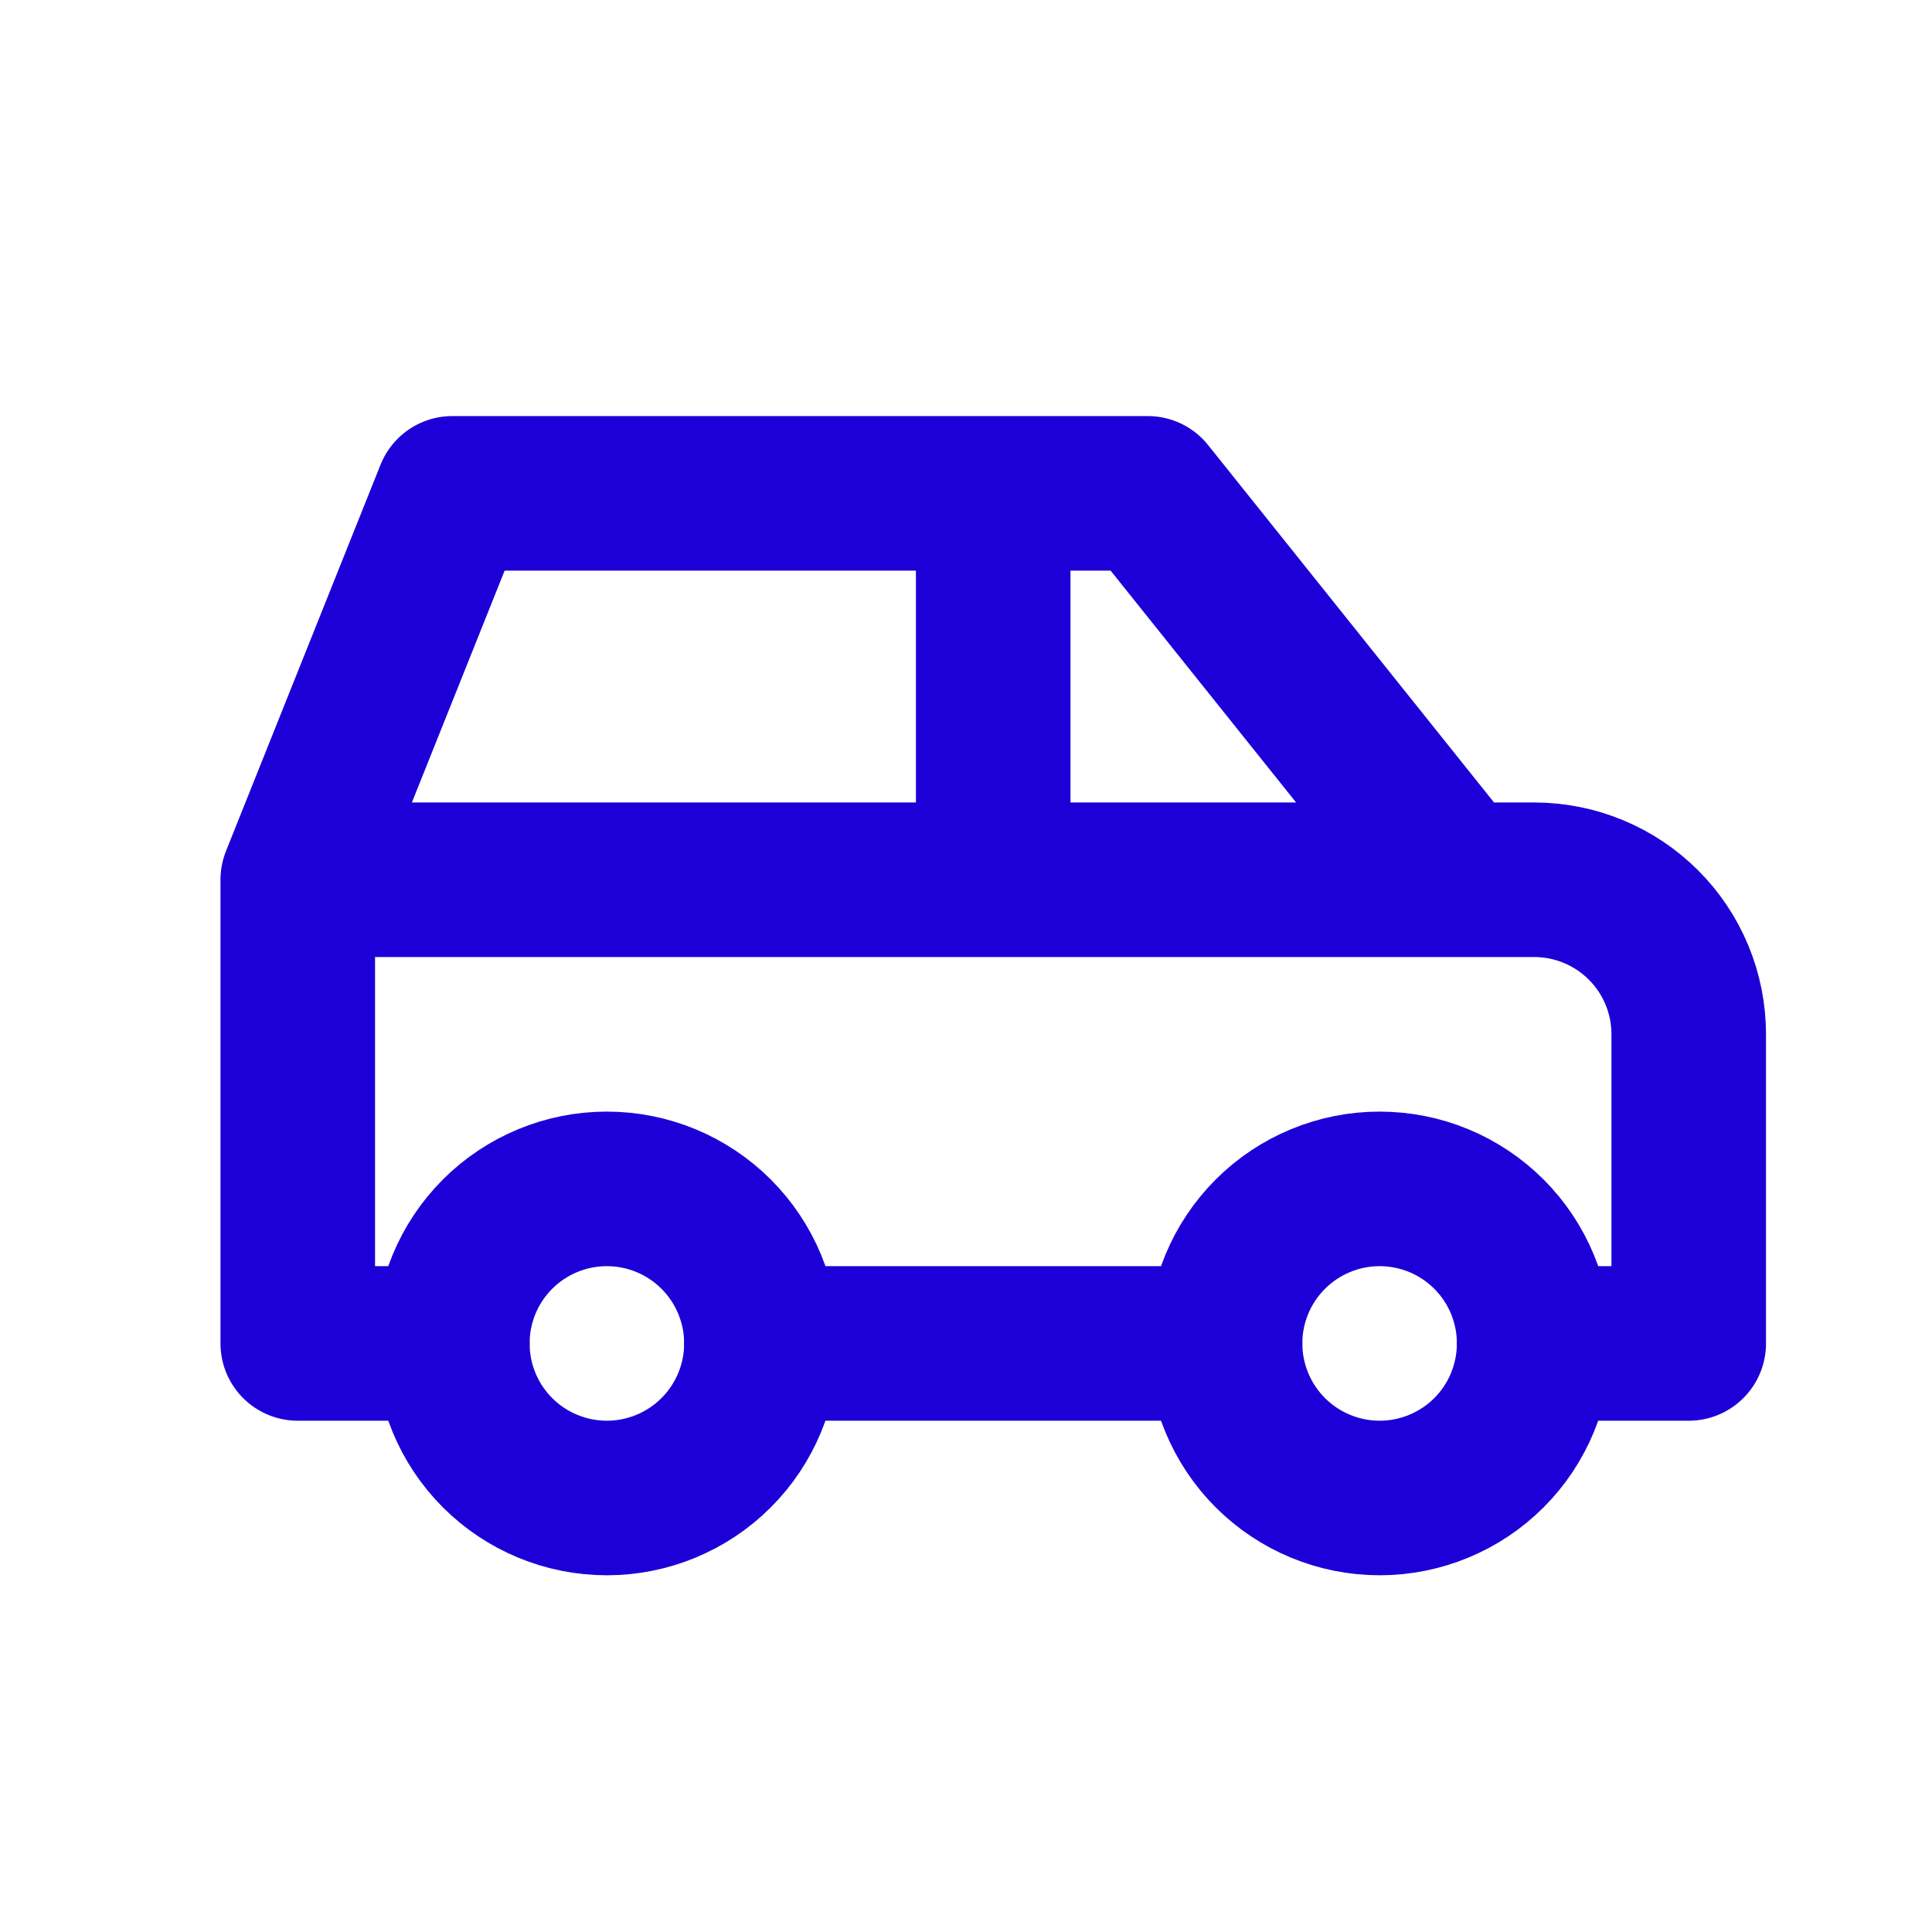 <svg width="25" height="25" viewBox="0 0 25 25" fill="none" xmlns="http://www.w3.org/2000/svg">
<g id="Frame" clip-path="url(#clip0_655_4165)">
<path id="Vector" d="M5.853 17.384C5.853 17.914 6.063 18.423 6.438 18.798C6.813 19.173 7.322 19.384 7.853 19.384C8.383 19.384 8.892 19.173 9.267 18.798C9.642 18.423 9.853 17.914 9.853 17.384C9.853 16.853 9.642 16.345 9.267 15.97C8.892 15.595 8.383 15.384 7.853 15.384C7.322 15.384 6.813 15.595 6.438 15.97C6.063 16.345 5.853 16.853 5.853 17.384Z" stroke="#1D00D7" stroke-width="2" stroke-linecap="round" stroke-linejoin="round"/>
<path id="Vector_2" d="M15.852 17.384C15.852 17.914 16.063 18.423 16.438 18.798C16.813 19.173 17.322 19.384 17.852 19.384C18.383 19.384 18.892 19.173 19.267 18.798C19.642 18.423 19.852 17.914 19.852 17.384C19.852 16.853 19.642 16.345 19.267 15.97C18.892 15.595 18.383 15.384 17.852 15.384C17.322 15.384 16.813 15.595 16.438 15.97C16.063 16.345 15.852 16.853 15.852 17.384Z" stroke="#1D00D7" stroke-width="2" stroke-linecap="round" stroke-linejoin="round"/>
<path id="Vector_3" d="M5.853 17.384H3.853V11.384M3.853 11.384L5.853 6.384H14.852L18.852 11.384M3.853 11.384H18.852M18.852 11.384H19.852C20.383 11.384 20.892 11.595 21.267 11.97C21.642 12.345 21.852 12.853 21.852 13.384V17.384H19.852M15.852 17.384H9.853M12.852 11.384V6.384" stroke="#1D00D7" stroke-width="2" stroke-linecap="round" stroke-linejoin="round"/>
</g>
<defs>
<clipPath id="clip0_655_4165">
<rect width="24" height="24" fill="white" transform="translate(0.853 0.384)"/>
</clipPath>
</defs>
</svg>
